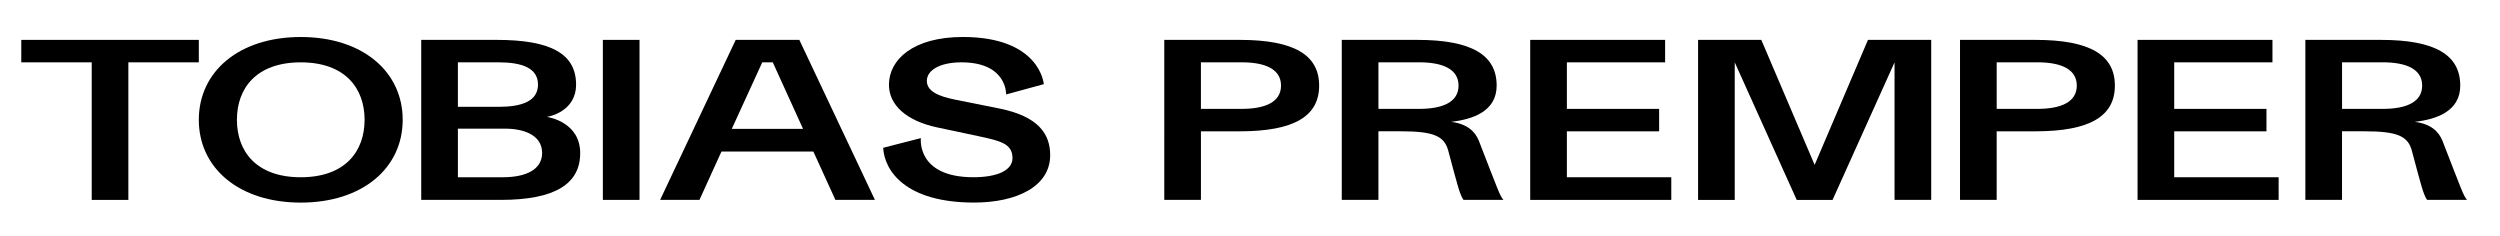 <?xml version="1.0" encoding="utf-8"?>
<!-- Generator: Adobe Illustrator 27.1.0, SVG Export Plug-In . SVG Version: 6.00 Build 0)  -->
<svg version="1.1" id="Ebene_1" xmlns="http://www.w3.org/2000/svg" xmlns:xlink="http://www.w3.org/1999/xlink" x="0px" y="0px"
	 viewBox="0 0 1366 129" style="enable-background:new 0 0 1366 129;" xml:space="preserve">
<g>
	<path d="M11.63,21.79h97v12.27H70.14v75.17H50.11V34.06H11.63V21.79z"/>
	<path d="M164.33,20.22c33.76,0,55.7,18.9,55.7,45.24s-21.94,45.24-55.7,45.24c-33.76,0-55.7-18.9-55.7-45.24
		S130.57,20.22,164.33,20.22z M164.33,96.85c24.31,0,34.88-14.18,34.88-31.39s-10.58-31.39-34.88-31.39
		c-24.31,0-34.88,14.18-34.88,31.39S140.02,96.85,164.33,96.85z"/>
	<path d="M314.77,46.21c0,14.63-14.52,17.44-15.98,17.67c1.58,0.23,18.23,3.15,18.23,19.8s-13.5,25.54-43.43,25.54h-43.43V21.79
		h41.18C301.27,21.79,314.77,29.56,314.77,46.21z M293.96,46.21c0-9-8.66-12.15-21.49-12.15h-22.28v24.31h22.28
		C285.29,58.36,293.96,55.21,293.96,46.21z M274.72,96.85c12.83,0,21.49-4.28,21.49-13.28c0-8.78-8.21-13.28-20.48-13.28h-25.54
		v26.56H274.72z"/>
	<path d="M349.43,21.79v87.43H329.4V21.79H349.43z"/>
	<path d="M444.41,82.78h-50.19l-12.04,26.44h-21.49l41.3-87.43h34.77l41.3,87.43h-21.6L444.41,82.78z M399.85,70.4h38.93
		l-16.54-36.35h-5.74L399.85,70.4z"/>
	<path d="M545.91,59.26c21.38,4.28,27.91,13.84,27.91,25.54c0,16.99-18.12,25.88-41.63,25.88c-37.36,0-48.95-17.33-49.62-29.93
		l20.59-5.29c0,0-2.59,21.38,28.69,21.38c13.28,0,21.38-3.83,21.38-10.46c0-7.99-6.86-9.45-18.9-12.04l-22.28-4.73
		c-16.88-3.6-26.33-12.27-26.33-23.29c0-13.62,13.05-26.11,40.4-26.11c42.31,0,44.22,25.77,44.22,25.77l-20.59,5.63
		c0,0,0.68-17.55-24.42-17.55c-11.93,0-18.9,4.39-18.9,10.13c0,5.63,6.3,8.44,15.42,10.24L545.91,59.26z"/>
	<path d="M677.34,21.79c29.93,0,43.44,8.33,43.44,24.98c0,16.65-13.5,24.98-43.44,24.98h-21.15v37.47h-20.03V21.79H677.34z
		 M678.46,59.49c12.83,0,21.49-3.71,21.49-12.72c0-9-8.66-12.72-21.49-12.72h-22.28v25.43H678.46z"/>
	<path d="M774.34,21.79c29.93,0,43.43,8.33,43.43,24.98c0,14.07-13.05,18.45-24.87,19.8c8.78,1.13,13.17,5.29,15.19,10.46
		c10.69,27.46,11.36,29.82,13.39,32.18h-21.83c-2.14-3.04-3.38-8.55-8.33-26.89c-2.14-7.99-7.99-10.58-25.77-10.58h-12.38v37.47
		h-20.03V21.79H774.34z M775.46,59.49c12.83,0,21.49-3.71,21.49-12.72c0-9-8.66-12.72-21.49-12.72h-22.28v25.43H775.46z"/>
	<path d="M836.11,21.79h73.71v12.27h-53.68v25.43h50.41v12.27h-50.41v25.09h57.05v12.38h-77.08V21.79z"/>
	<path d="M1020.66,21.79h34.55v87.43h-20.03V34.06l-33.87,75.17h-19.58l-33.87-75.17v75.17h-20.03V21.79h34.55l29.14,68.3
		L1020.66,21.79z"/>
	<path d="M1112.14,21.79c29.93,0,43.43,8.33,43.43,24.98c0,16.65-13.5,24.98-43.43,24.98h-21.16v37.47h-20.03V21.79H1112.14z
		 M1113.27,59.49c12.83,0,21.49-3.71,21.49-12.72c0-9-8.66-12.72-21.49-12.72h-22.28v25.43H1113.27z"/>
	<path d="M1167.96,21.79h73.71v12.27h-53.68v25.43h50.41v12.27h-50.41v25.09h57.05v12.38h-77.08V21.79z"/>
	<path d="M1300.85,21.79c29.93,0,43.43,8.33,43.43,24.98c0,14.07-13.05,18.45-24.87,19.8c8.78,1.13,13.17,5.29,15.19,10.46
		c10.69,27.46,11.36,29.82,13.39,32.18h-21.83c-2.14-3.04-3.38-8.55-8.33-26.89c-2.14-7.99-7.99-10.58-25.77-10.58h-12.38v37.47
		h-20.03V21.79H1300.85z M1301.98,59.49c12.83,0,21.49-3.71,21.49-12.72c0-9-8.66-12.72-21.49-12.72h-22.28v25.43H1301.98z"/>
</g>
</svg>
